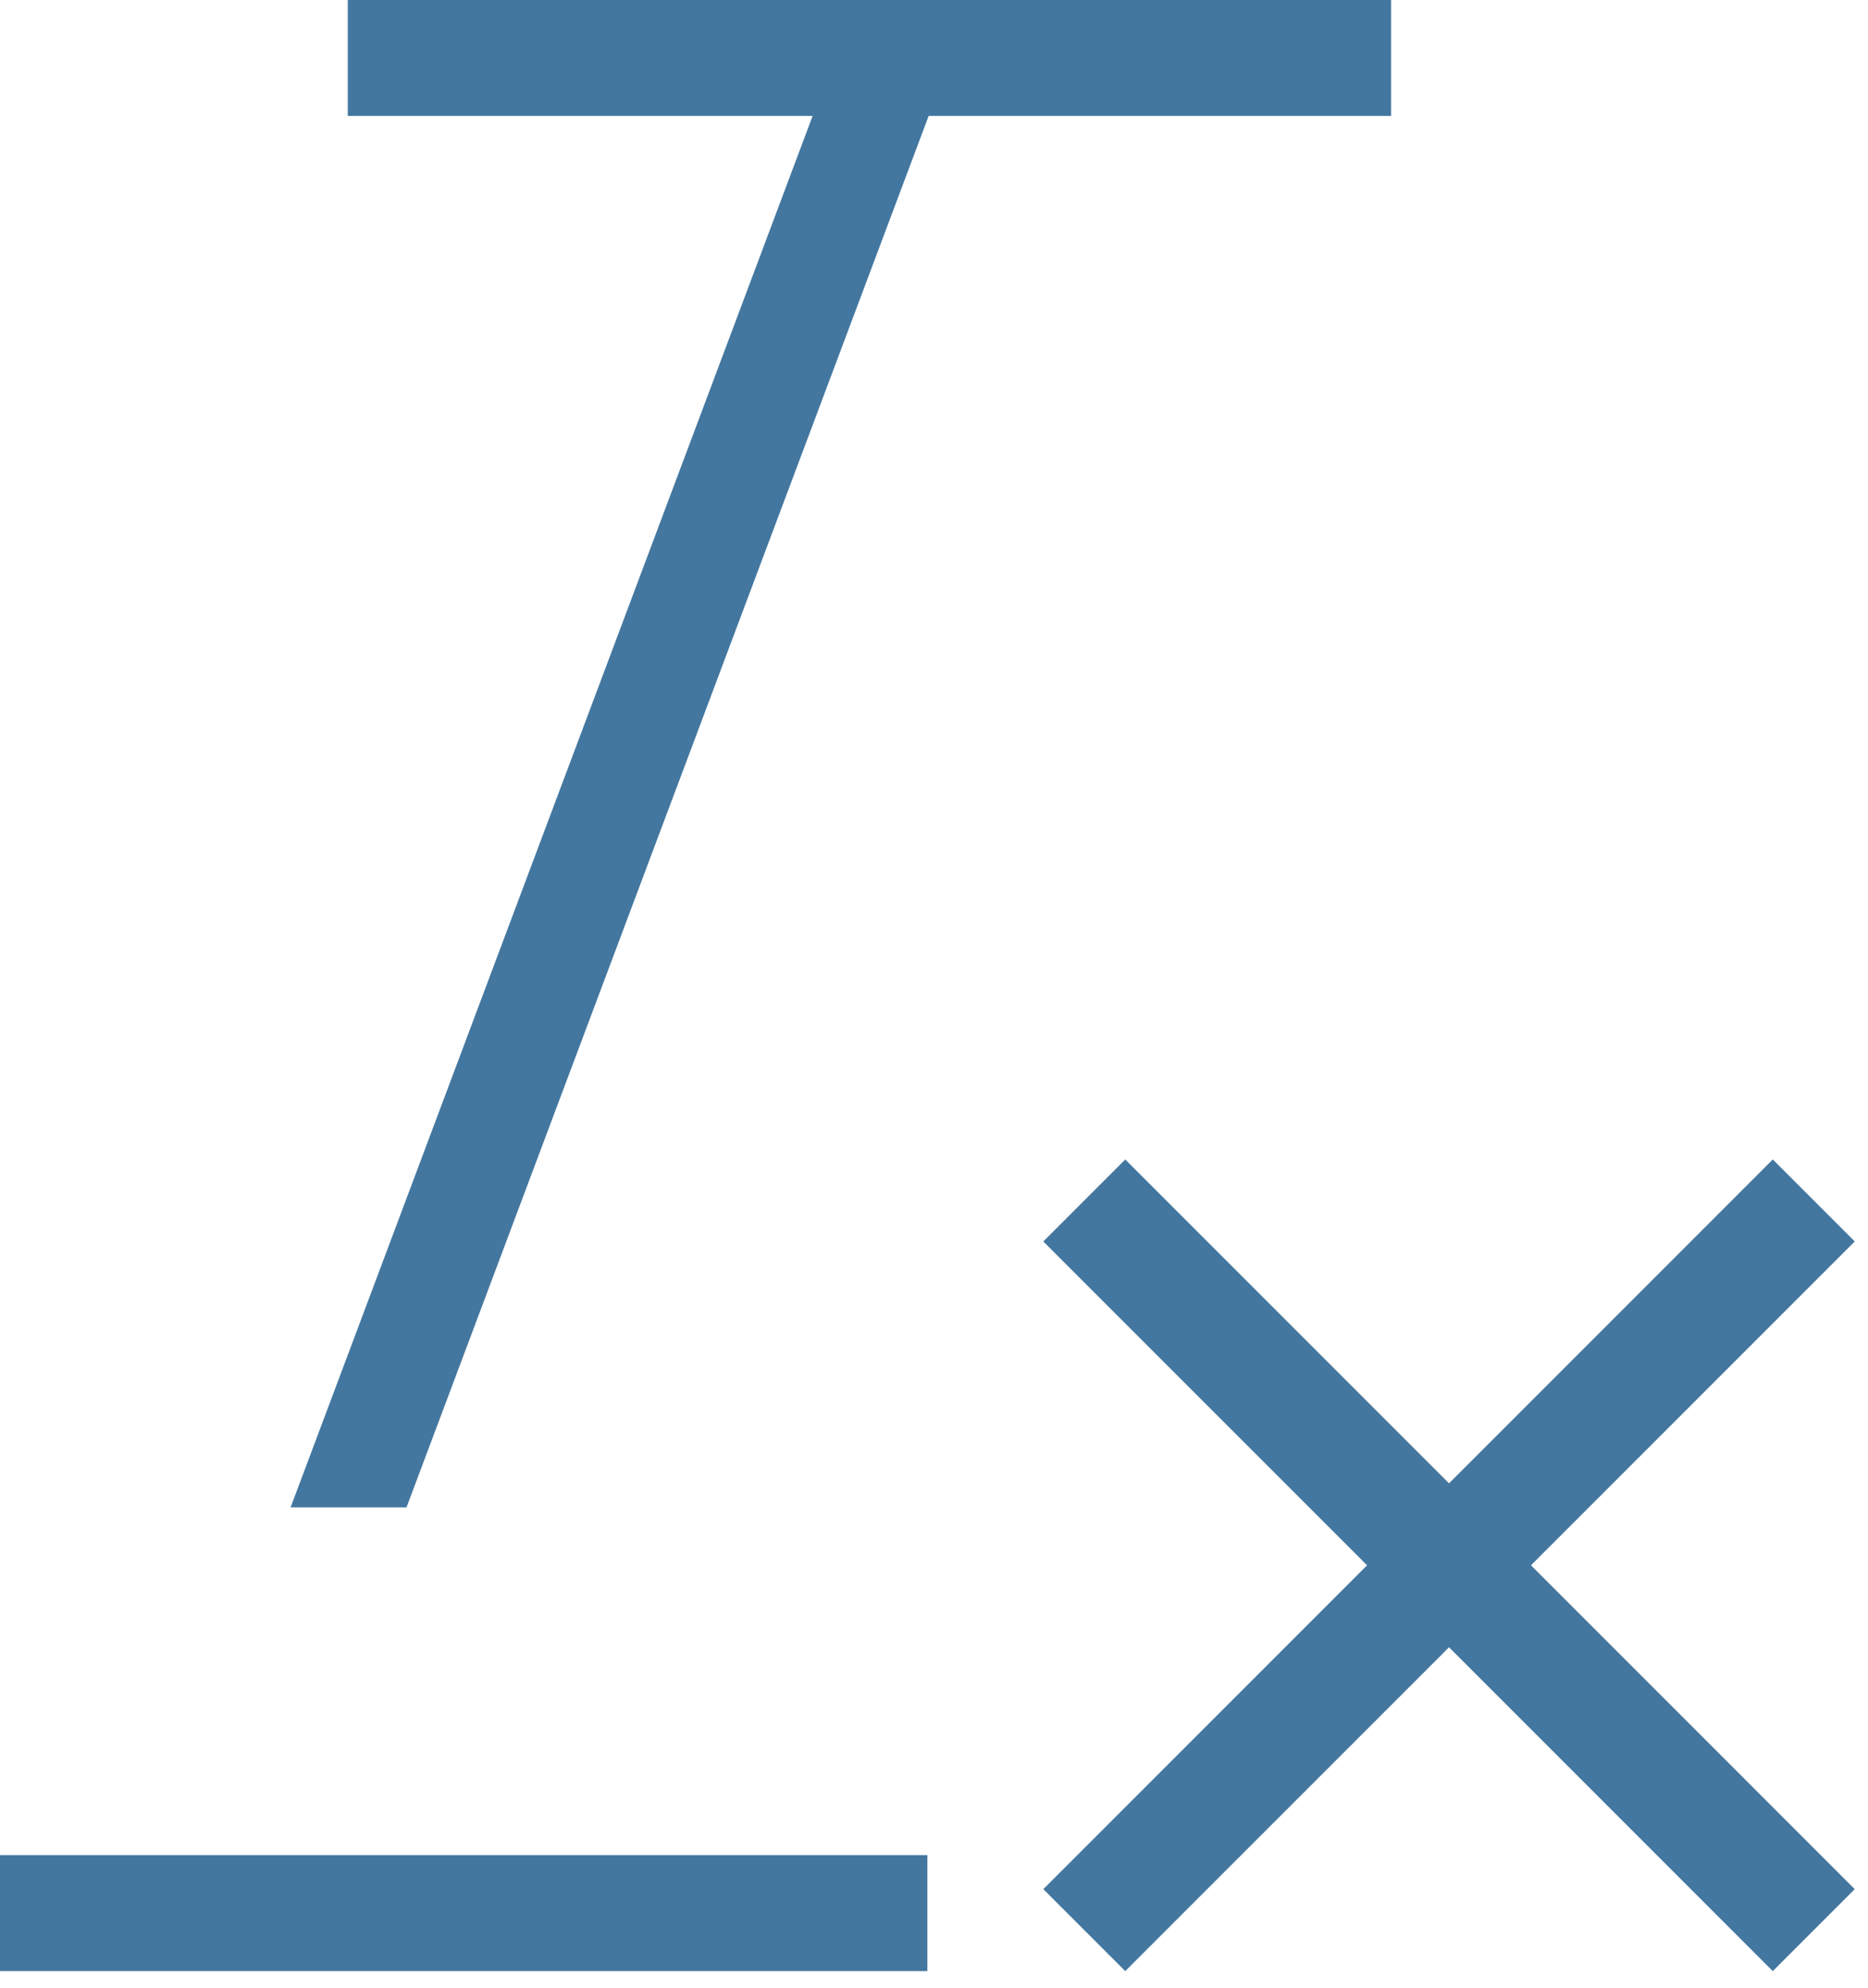<svg width="94" height="100" viewBox="0 0 94 100" fill="none" xmlns="http://www.w3.org/2000/svg">
<path d="M17.5 0H70V5.833H46.731L20.457 75.833H14.624L40.892 5.833H17.5V0ZM0 99.167V93.333H46.667V99.167H0ZM68.793 78.75L52.5 62.458L56.624 58.333L72.917 74.626L89.209 58.333L93.333 62.458L77.041 78.75L93.333 95.043L89.209 99.167L72.917 82.874L56.624 99.167L52.5 95.043L68.793 78.75Z" fill="#44779F"/>
</svg>
